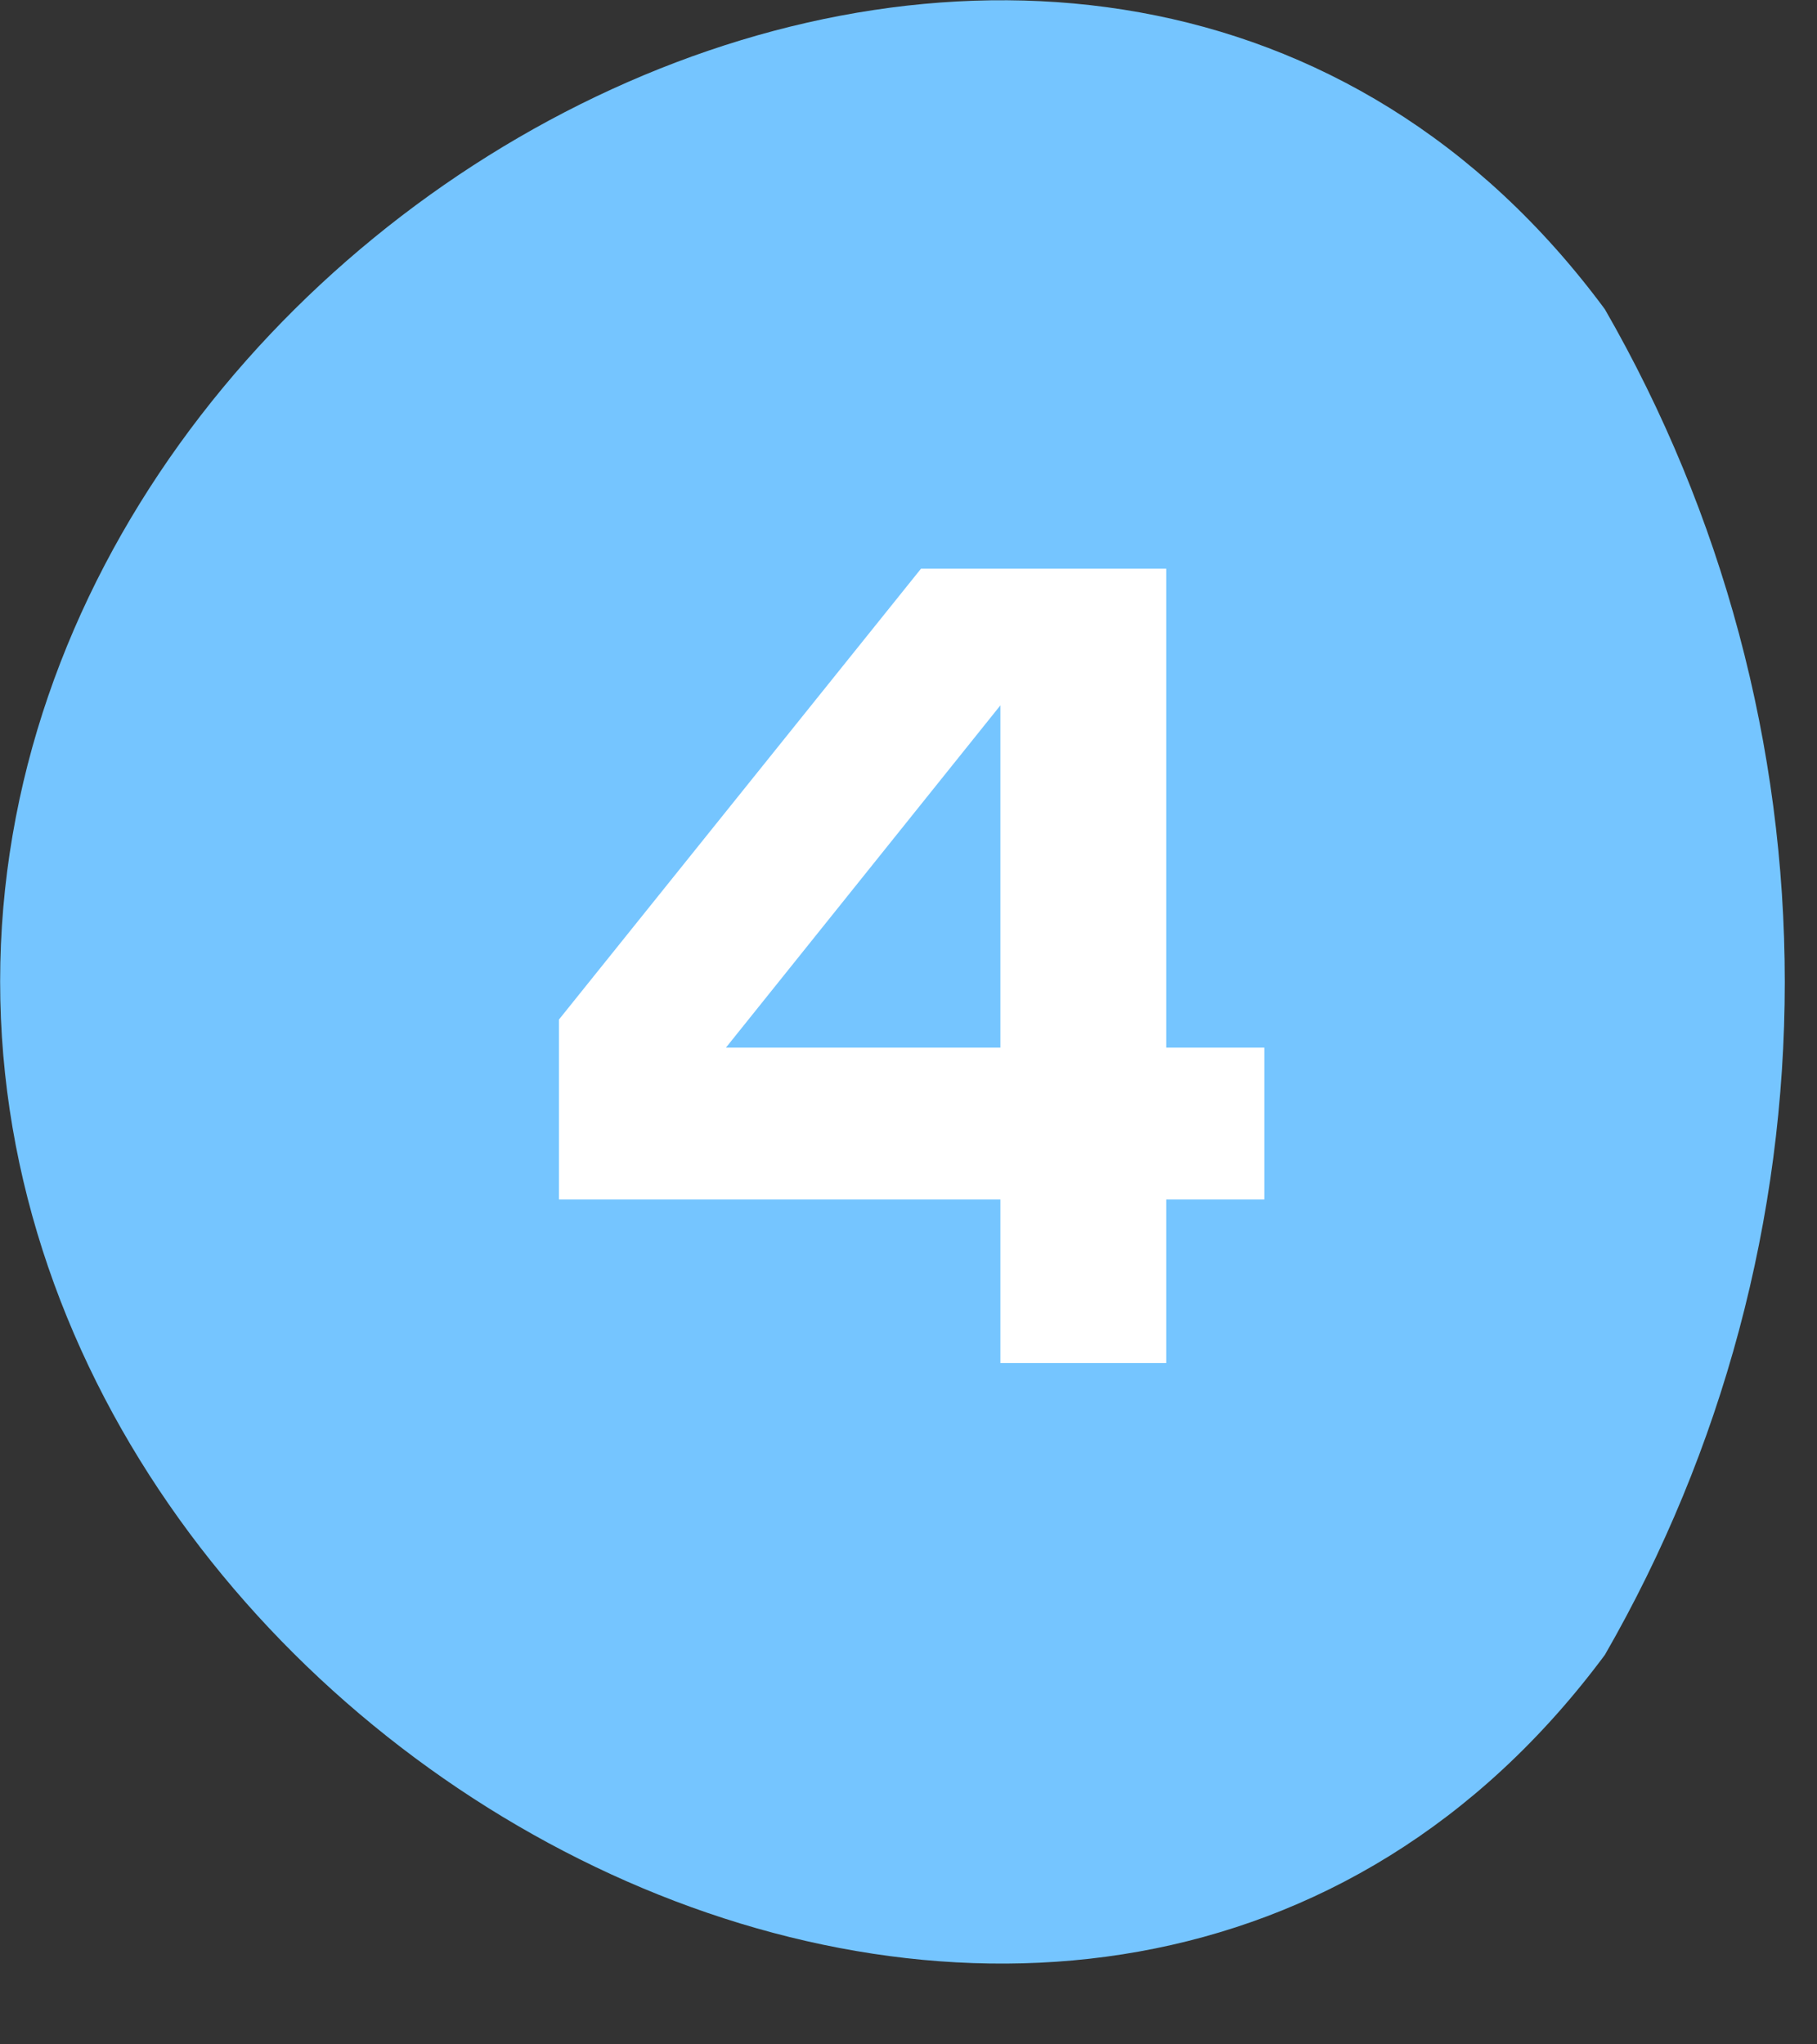 <?xml version="1.0" encoding="UTF-8"?> <svg xmlns="http://www.w3.org/2000/svg" width="40" height="45" viewBox="0 0 40 45" fill="none"><rect x="0" y="0" width="40" height="45" fill="#333333" stroke="none"/><g clip-path="url(#clip0_858_5696)"><g clip-path="url(#clip1_858_5696)"><path d="M35.33 36.427C37.925 31.921 39.291 26.814 39.291 21.617C39.291 16.419 37.925 11.313 35.33 6.807C24.134 -8.328 0.003 4.095 0.003 21.603C0.003 39.112 24.093 51.562 35.33 36.427Z" fill="#75C5FF"></path><path d="M25.674 12.518V23.06H27.834V26.402H25.674V30.002H22.023V26.402H12.305V22.442L20.275 12.518H25.674ZM15.981 23.06H22.023V15.526L15.981 23.06Z" fill="white"></path></g></g><defs><clipPath id="clip0_858_5696"><rect width="40" height="44.28" fill="white" transform="translate(0 0.005)"></rect></clipPath><clipPath id="clip1_858_5696"><rect width="39.995" height="44.28" fill="white" transform="translate(0.003 0.005)"></rect></clipPath></defs></svg> 